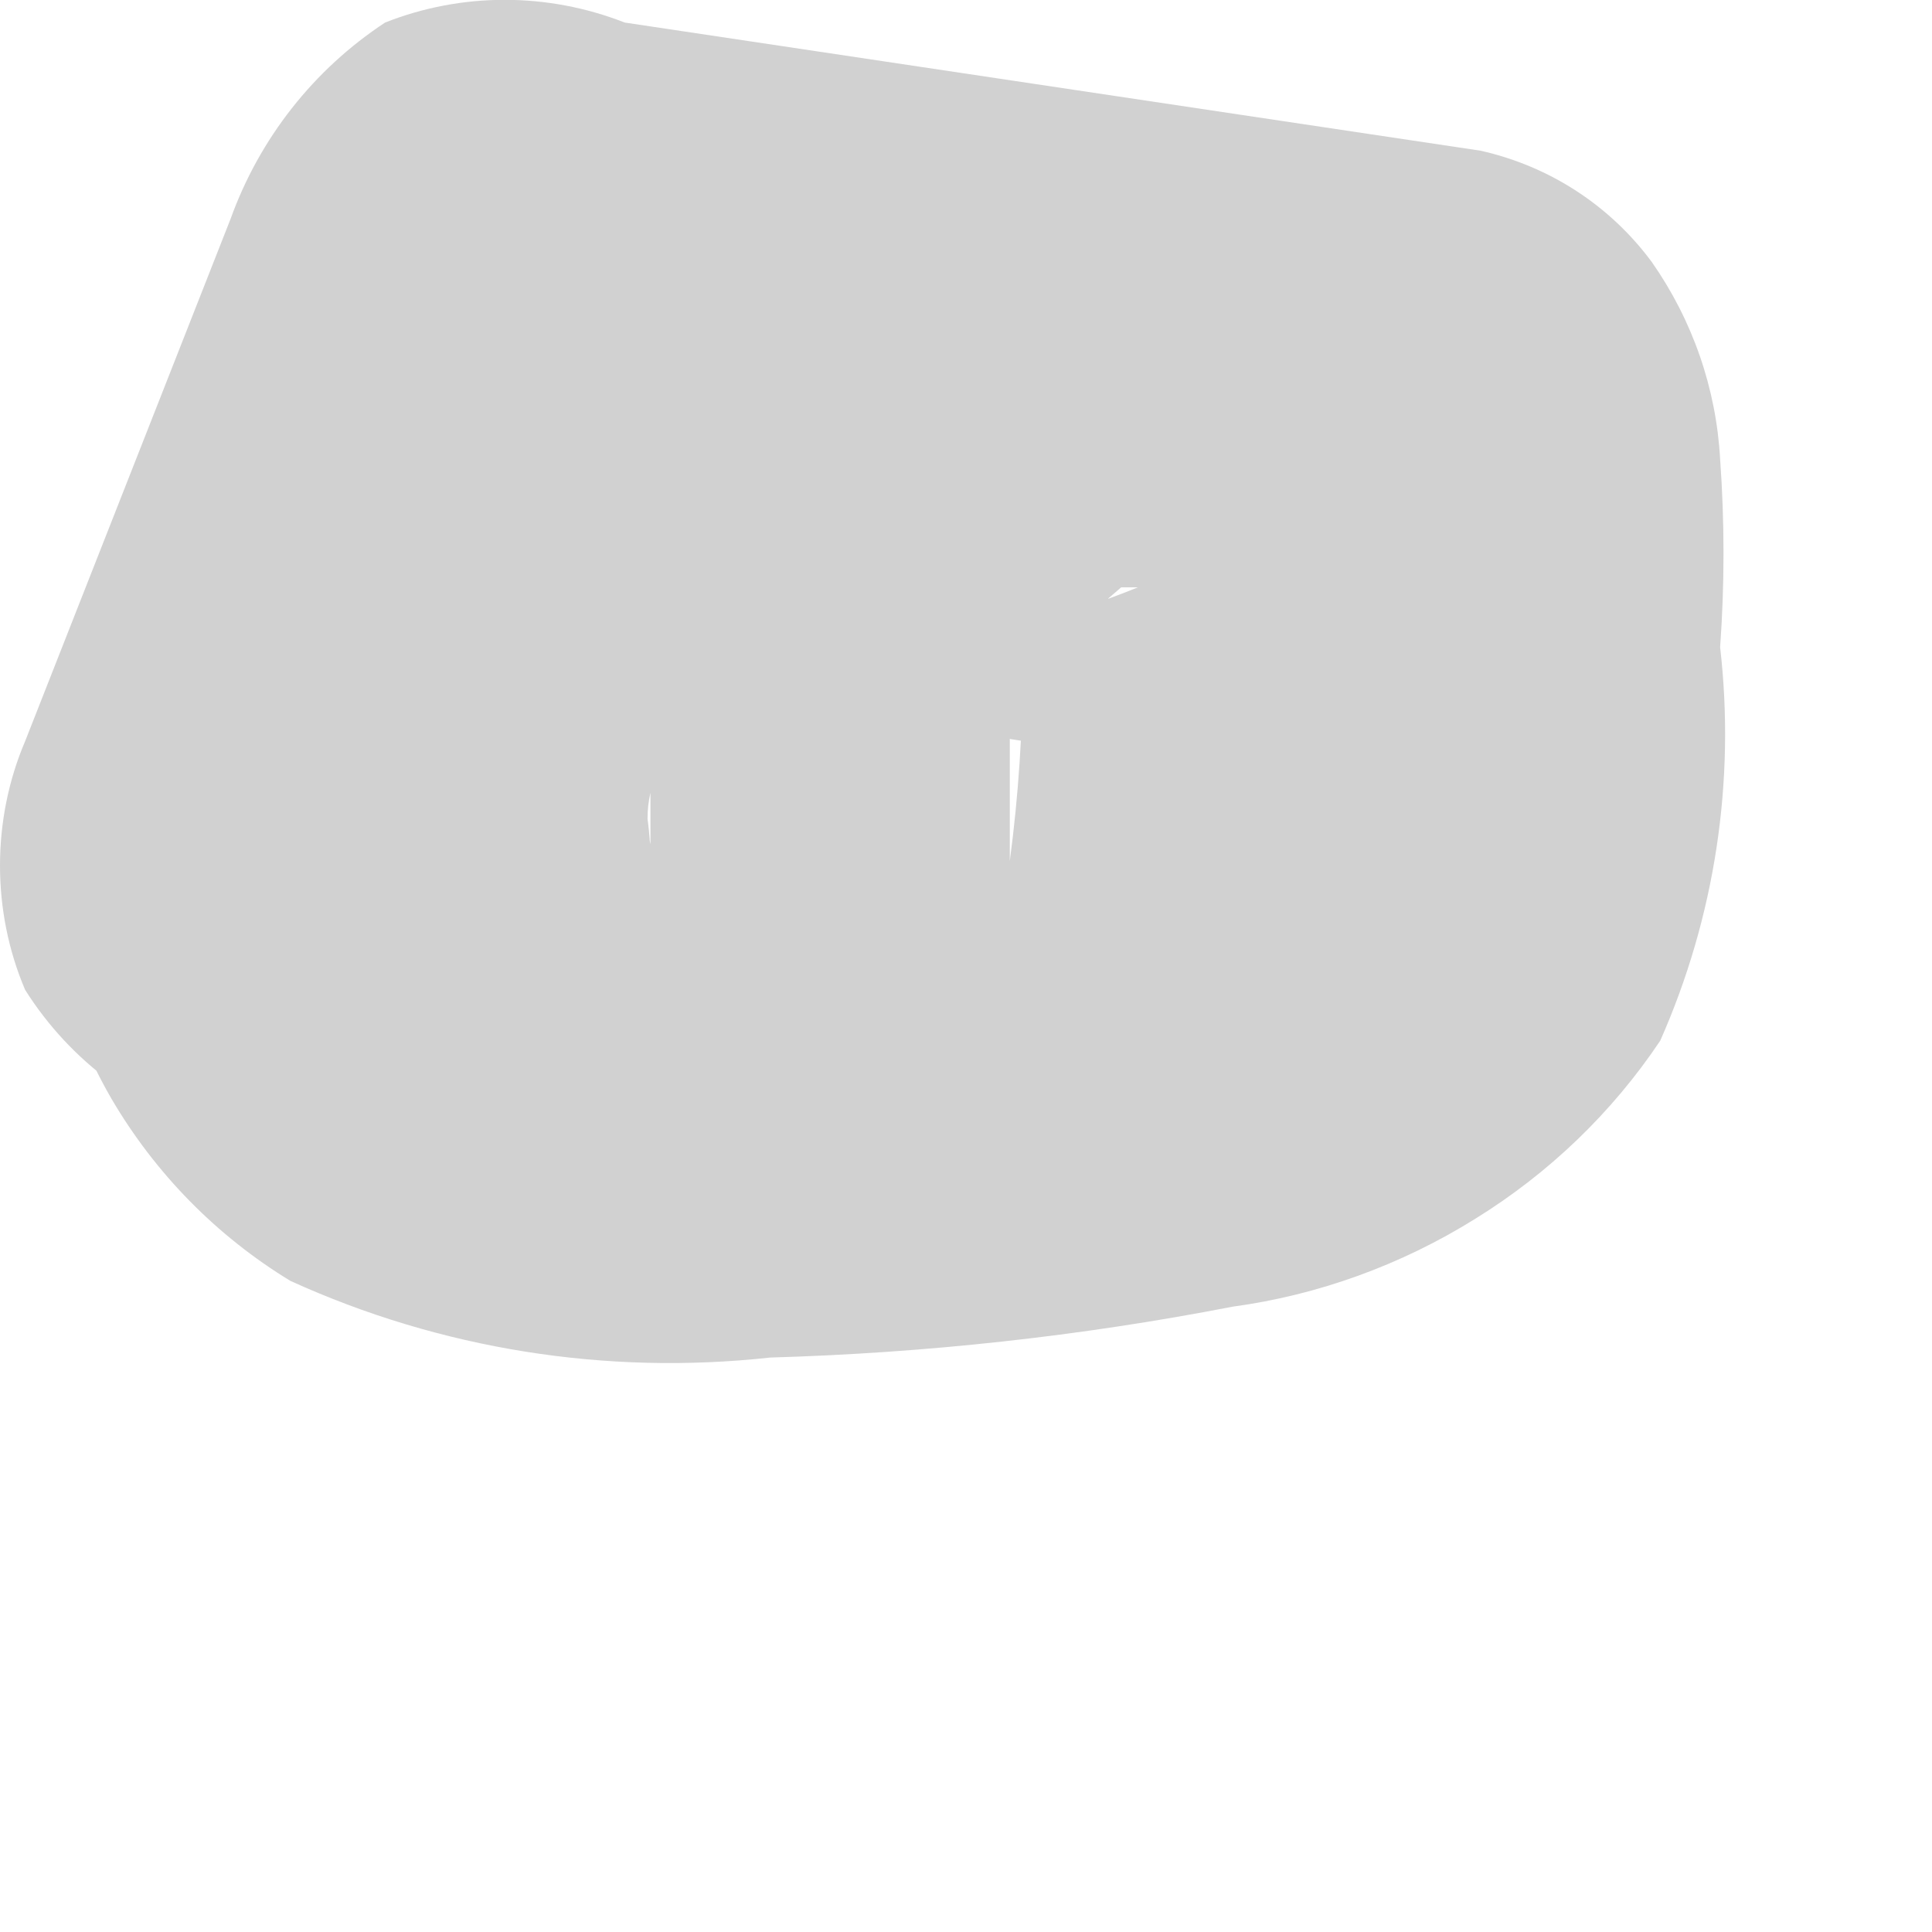 <?xml version="1.0" encoding="utf-8"?>
<svg xmlns="http://www.w3.org/2000/svg" fill="none" height="100%" overflow="visible" preserveAspectRatio="none" style="display: block;" viewBox="0 0 3 3" width="100%">
<path d="M0.066 1.324C0.069 1.458 0.106 1.59 0.173 1.706C0.241 1.822 0.336 1.919 0.451 1.989C0.684 2.095 0.941 2.136 1.196 2.108C1.437 2.101 1.677 2.075 1.914 2.029C2.047 2.011 2.176 1.964 2.29 1.893C2.405 1.822 2.503 1.728 2.578 1.616C2.663 1.424 2.695 1.213 2.671 1.005C2.678 0.908 2.678 0.81 2.671 0.713C2.665 0.603 2.628 0.497 2.565 0.407C2.5 0.319 2.406 0.258 2.299 0.234L0.97 0.035C0.85 -0.012 0.717 -0.012 0.598 0.035C0.487 0.108 0.403 0.215 0.358 0.34L0.039 1.151C0.013 1.212 0 1.278 0 1.344C0 1.41 0.013 1.476 0.039 1.537C0.109 1.648 0.218 1.729 0.345 1.763C0.469 1.814 0.607 1.814 0.731 1.763C0.836 1.693 0.916 1.59 0.957 1.47L1.289 0.659L0.664 1.005L1.927 1.204L1.568 0.726C1.595 0.929 1.595 1.134 1.568 1.337V1.204V1.085L1.648 0.992L1.741 0.912H1.648H1.767C1.656 0.957 1.54 0.988 1.422 1.005H1.555C1.409 1.005 1.262 1.005 1.103 1.005H0.864H0.784H0.903H0.837L0.93 1.085L1.01 1.191V1.311C1.004 1.284 1.004 1.257 1.01 1.231V1.337C1.01 1.273 0.997 1.209 0.972 1.149C0.948 1.089 0.911 1.035 0.866 0.99C0.82 0.944 0.766 0.908 0.706 0.883C0.646 0.858 0.582 0.845 0.518 0.845C0.398 0.858 0.286 0.913 0.203 1.001C0.12 1.089 0.072 1.203 0.066 1.324Z" fill="#D1D1D1" id="Vector"/>
</svg>